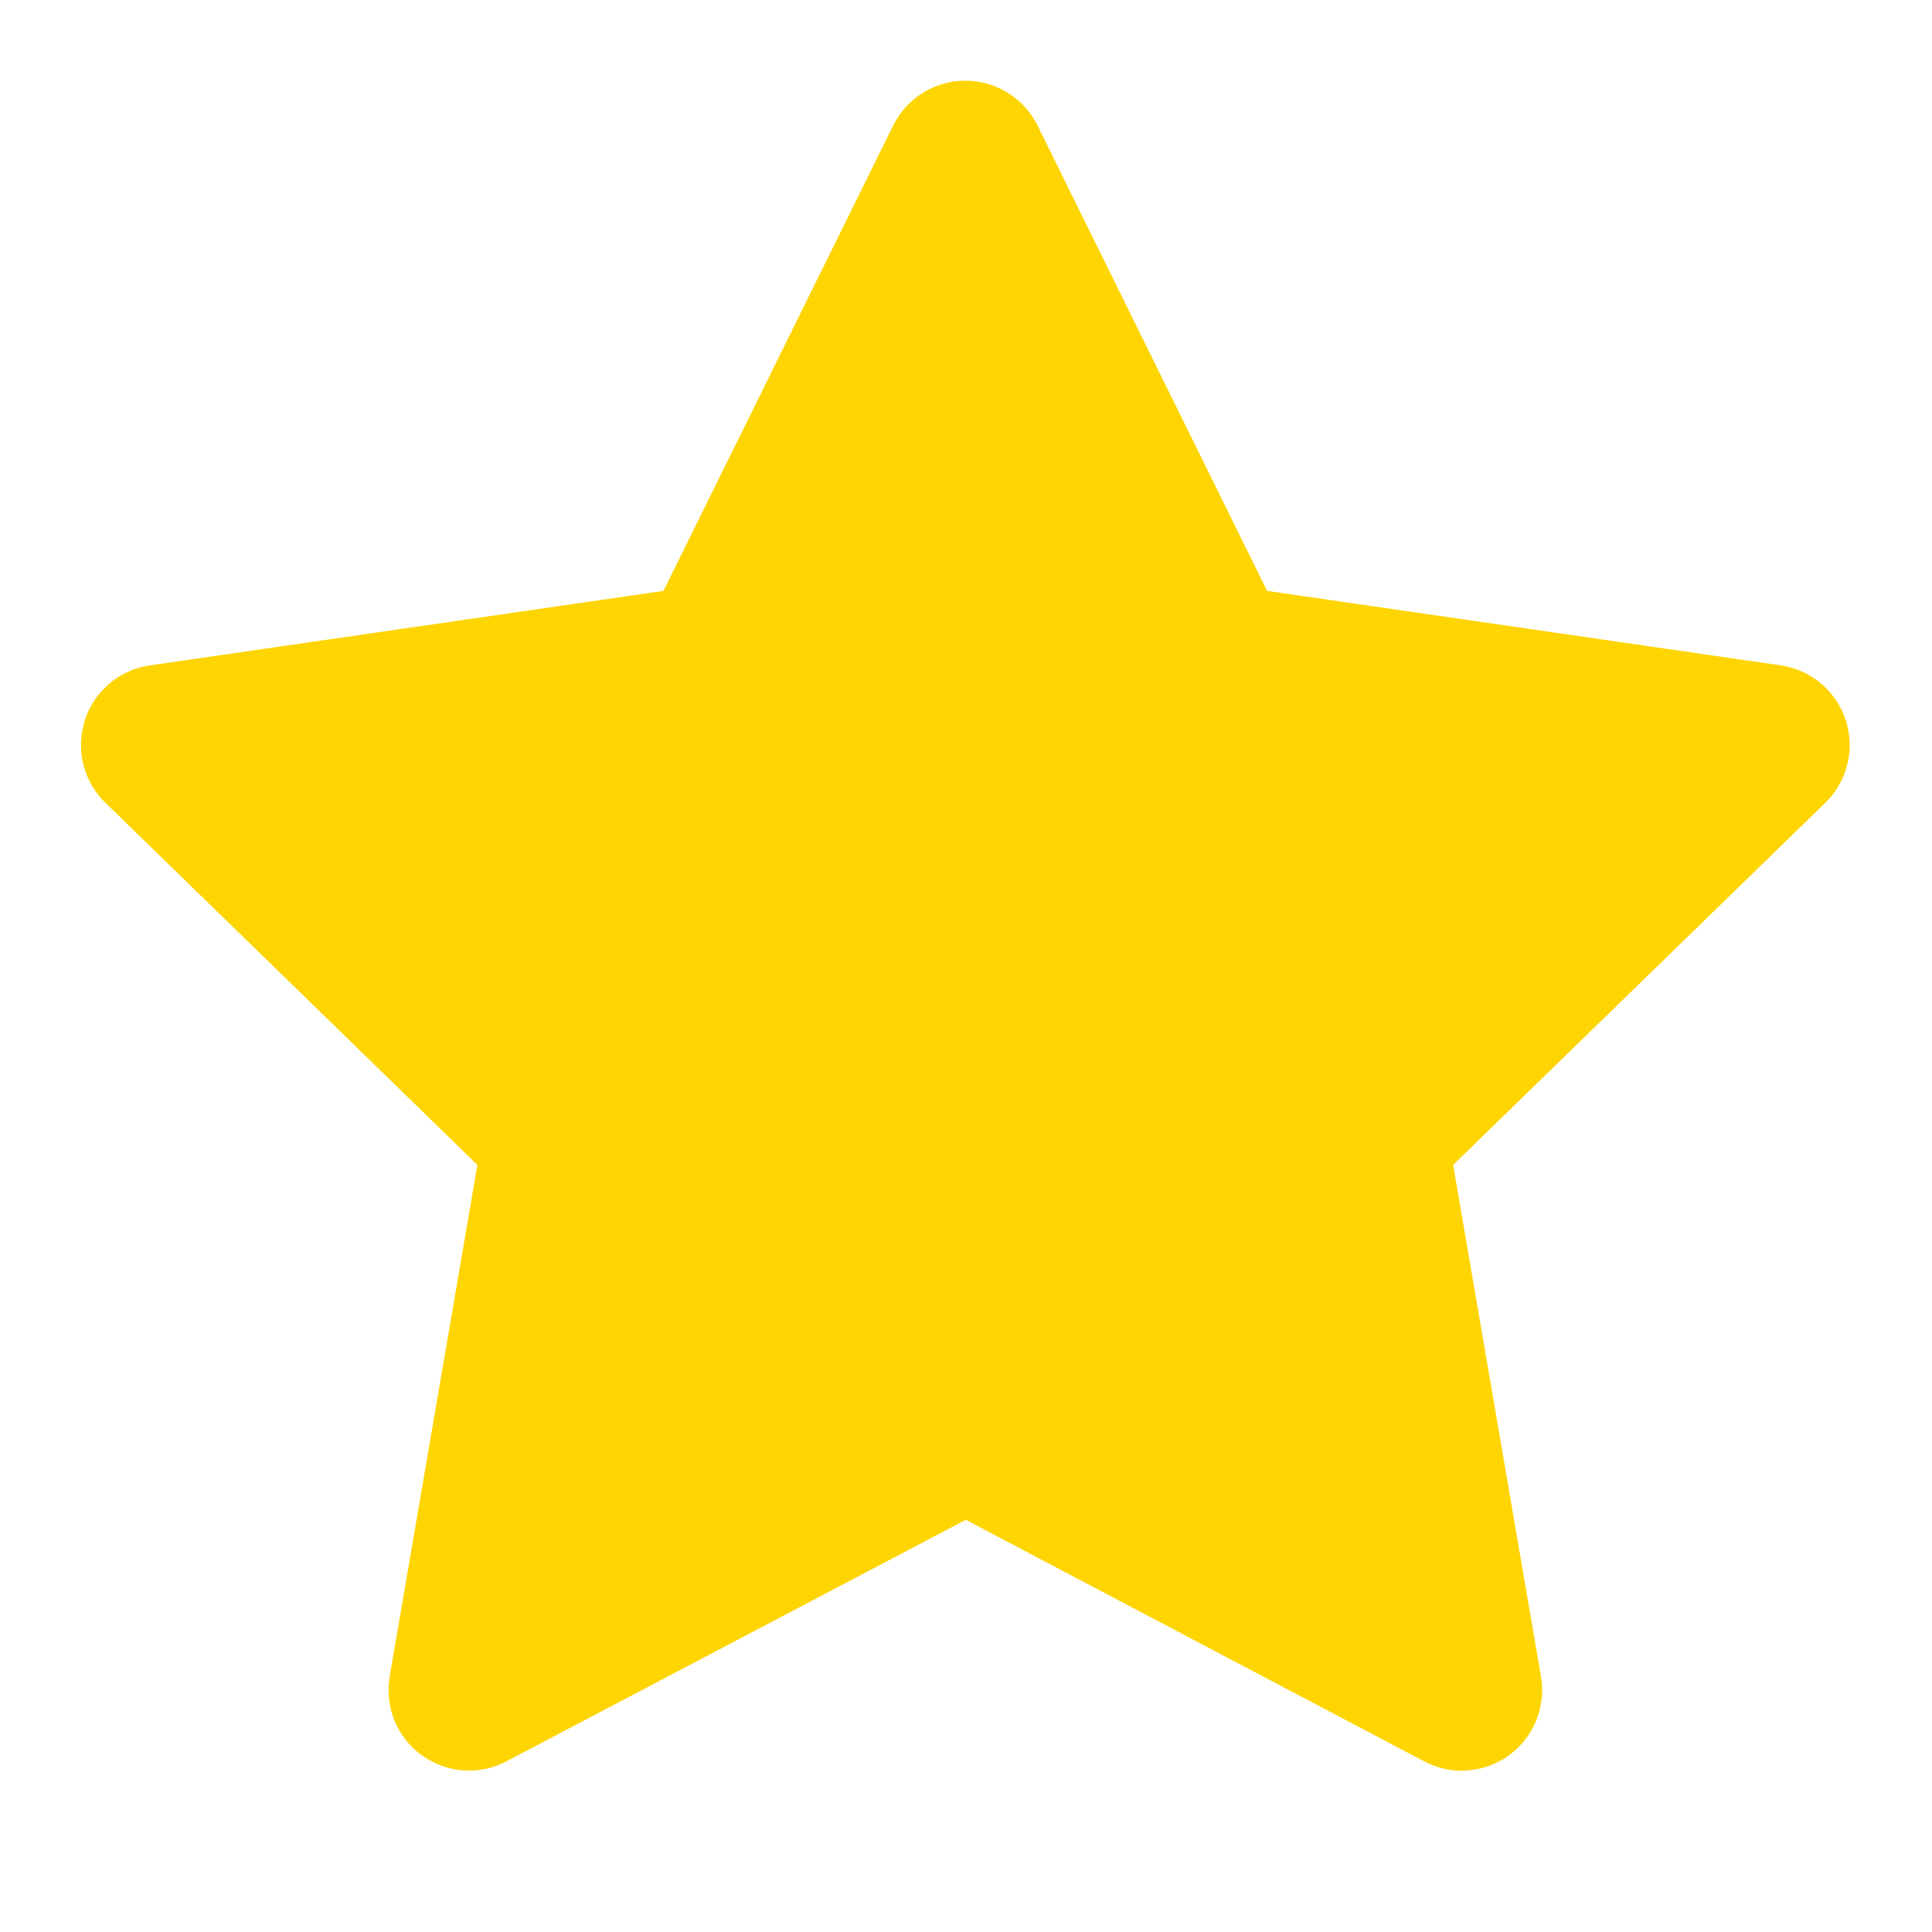 <svg width="20" height="20" viewBox="0 0 20 20" fill="none" xmlns="http://www.w3.org/2000/svg">
<g clip-path="url(#clip0_470_2632)">
<path d="M6.868 6.117L1.552 6.888L1.457 6.907C1.315 6.945 1.185 7.019 1.081 7.124C0.977 7.228 0.902 7.359 0.865 7.501C0.828 7.644 0.829 7.794 0.869 7.936C0.908 8.078 0.985 8.207 1.091 8.31L4.942 12.059L4.034 17.355L4.023 17.447C4.015 17.594 4.045 17.741 4.112 17.873C4.179 18.005 4.279 18.116 4.404 18.196C4.528 18.276 4.671 18.322 4.818 18.328C4.966 18.335 5.113 18.302 5.243 18.233L9.998 15.733L14.742 18.233L14.826 18.272C14.963 18.326 15.113 18.343 15.259 18.32C15.405 18.297 15.542 18.236 15.657 18.143C15.772 18.049 15.86 17.927 15.911 17.789C15.963 17.65 15.977 17.501 15.952 17.355L15.043 12.059L18.897 8.309L18.962 8.238C19.054 8.124 19.115 7.987 19.138 7.841C19.161 7.696 19.144 7.547 19.091 7.41C19.037 7.273 18.948 7.152 18.833 7.06C18.717 6.969 18.58 6.909 18.434 6.888L13.117 6.117L10.741 1.3C10.672 1.16 10.566 1.043 10.433 0.961C10.301 0.879 10.149 0.835 9.993 0.835C9.838 0.835 9.685 0.879 9.553 0.961C9.421 1.043 9.315 1.16 9.246 1.3L6.868 6.117Z" fill="#FED500"/>
</g>
<defs>
<clipPath id="clip0_470_2632">
<rect width="20" height="20" fill="white"/>
</clipPath>
</defs>
</svg>
